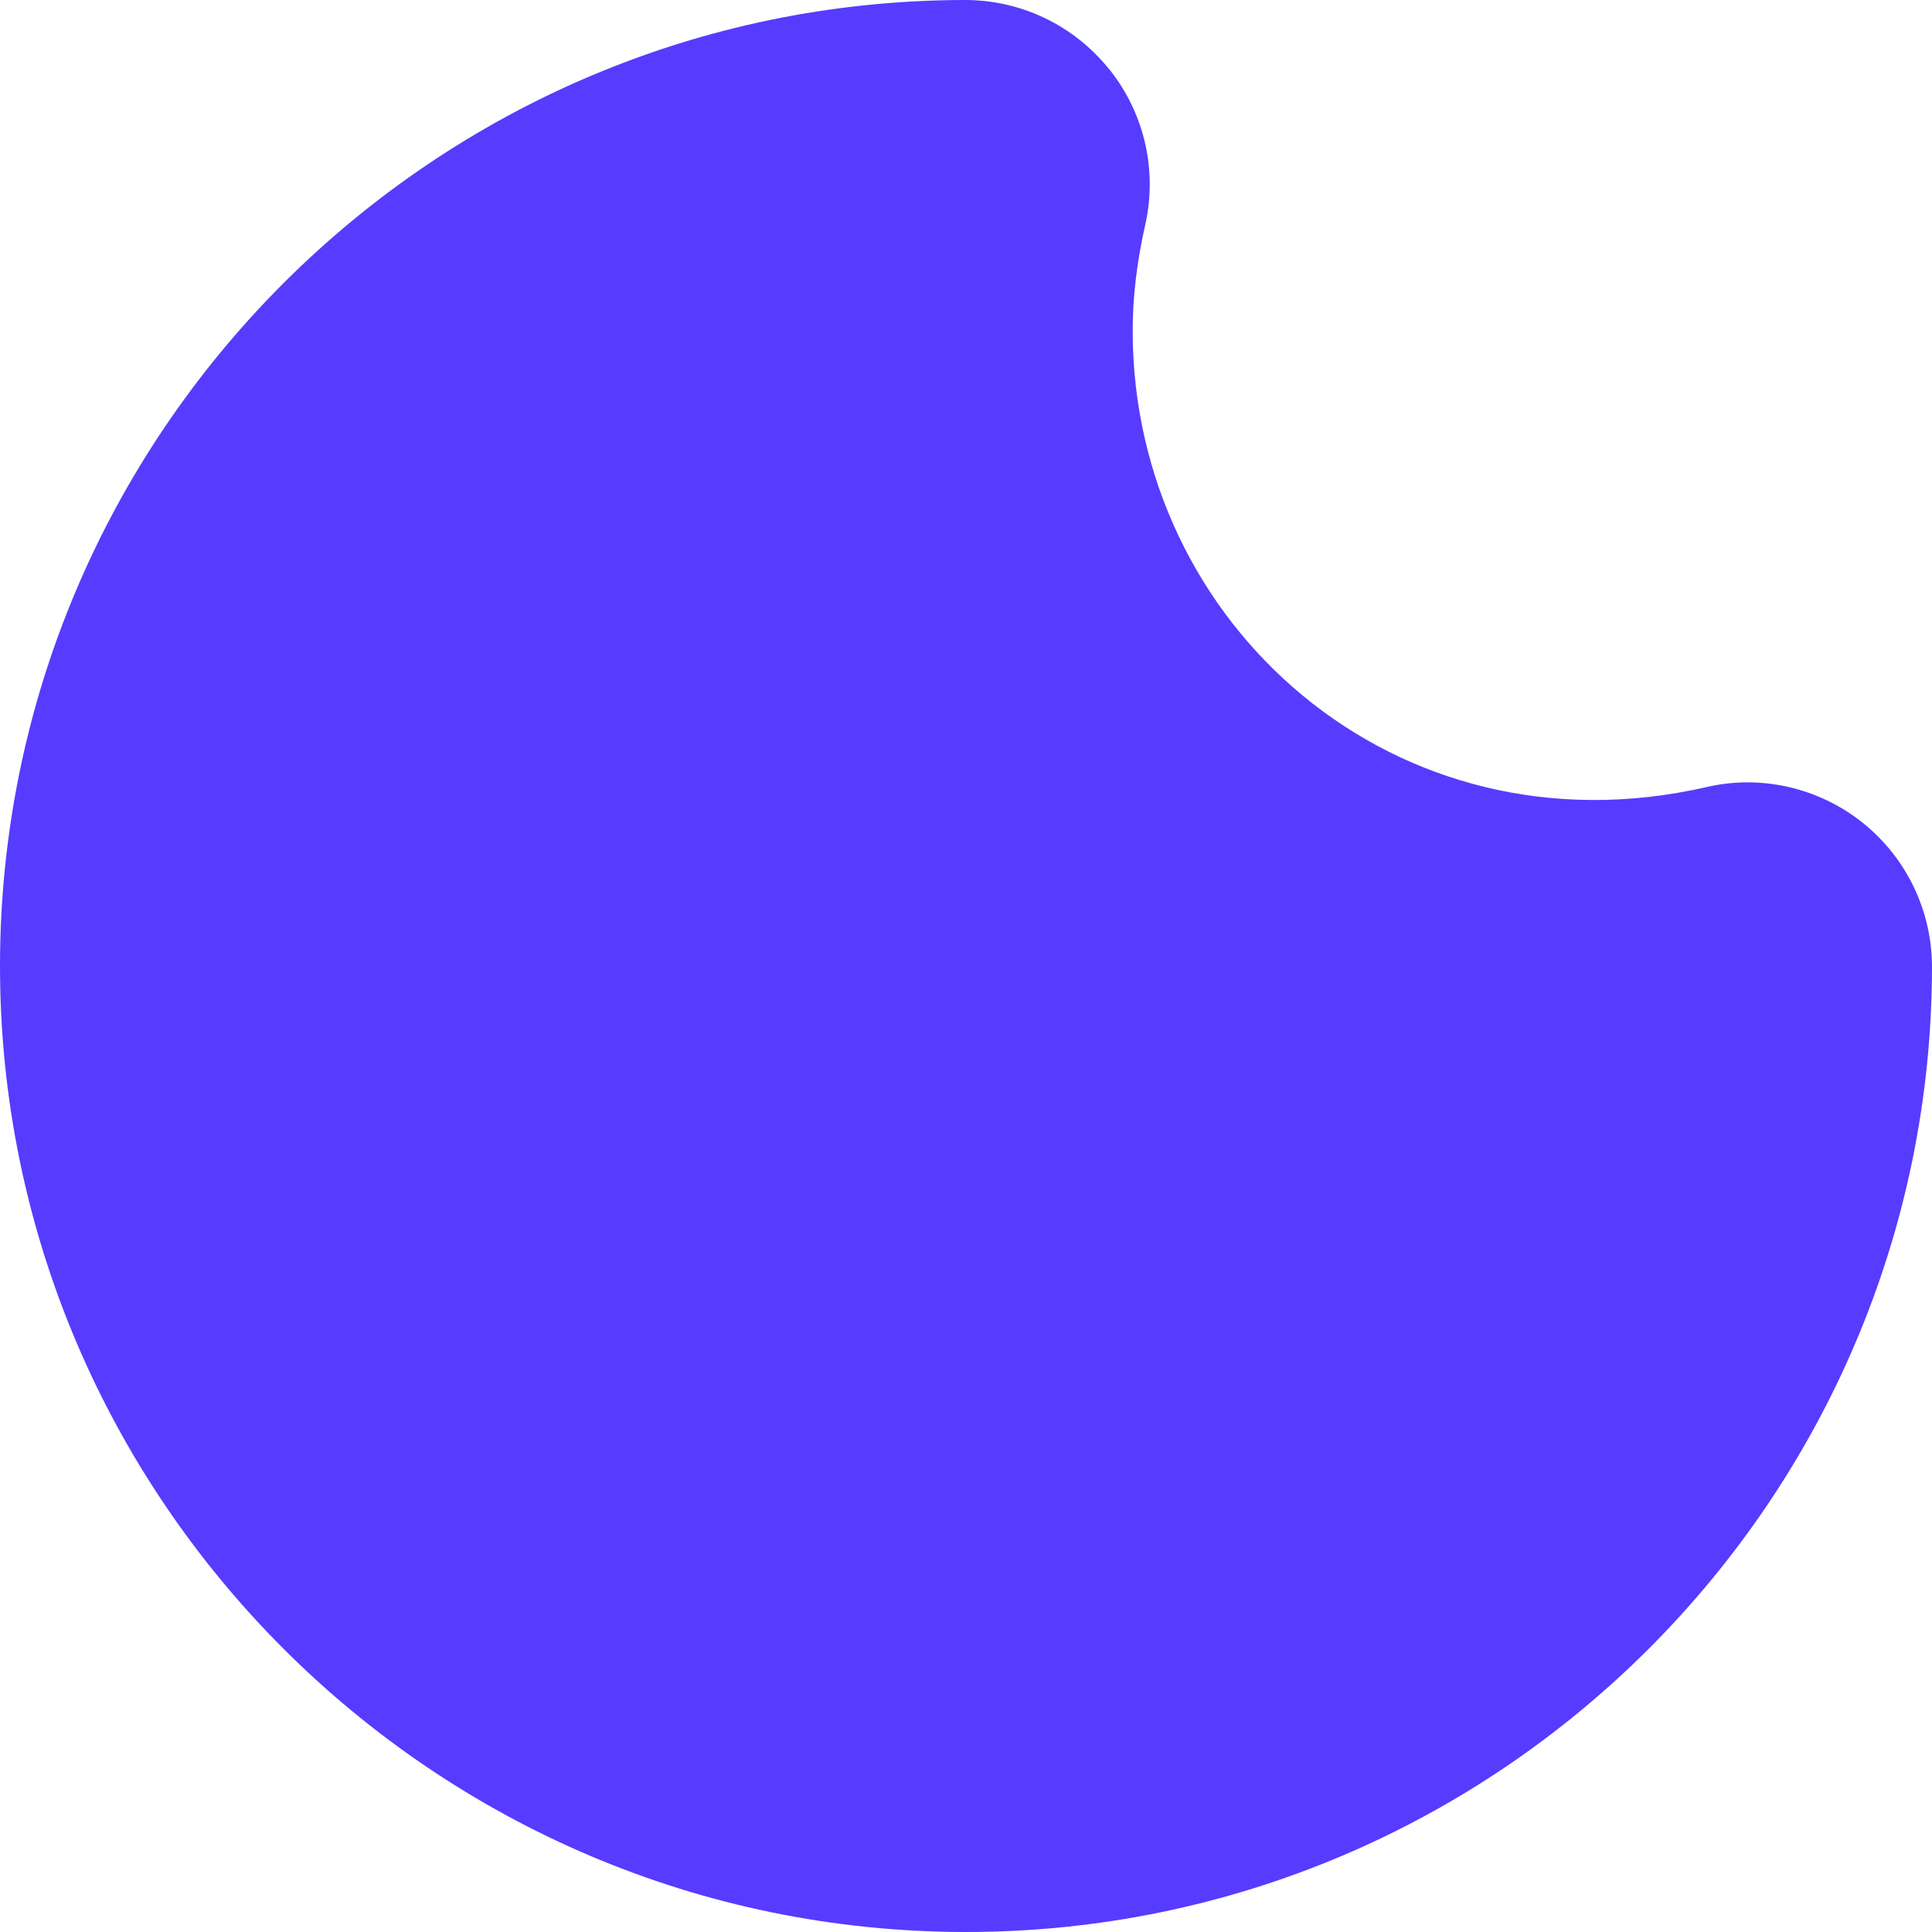 <svg width="18" height="18" viewBox="0 0 18 18" fill="none" xmlns="http://www.w3.org/2000/svg">
<path d="M10.336 0.648C10.009 0.238 9.516 0 8.992 0H8.989C4.032 0.006 0 4.044 0 9C0 13.956 4.037 18 8.999 18C13.962 18 17.994 13.967 18 9.01C18 8.486 17.762 7.992 17.354 7.665C16.944 7.338 16.406 7.215 15.899 7.333C12.995 7.999 10.553 5.81 10.553 3.084C10.553 2.764 10.592 2.443 10.668 2.103C10.786 1.592 10.663 1.056 10.337 0.648H10.336Z" fill="#573BFF"/>
</svg>
